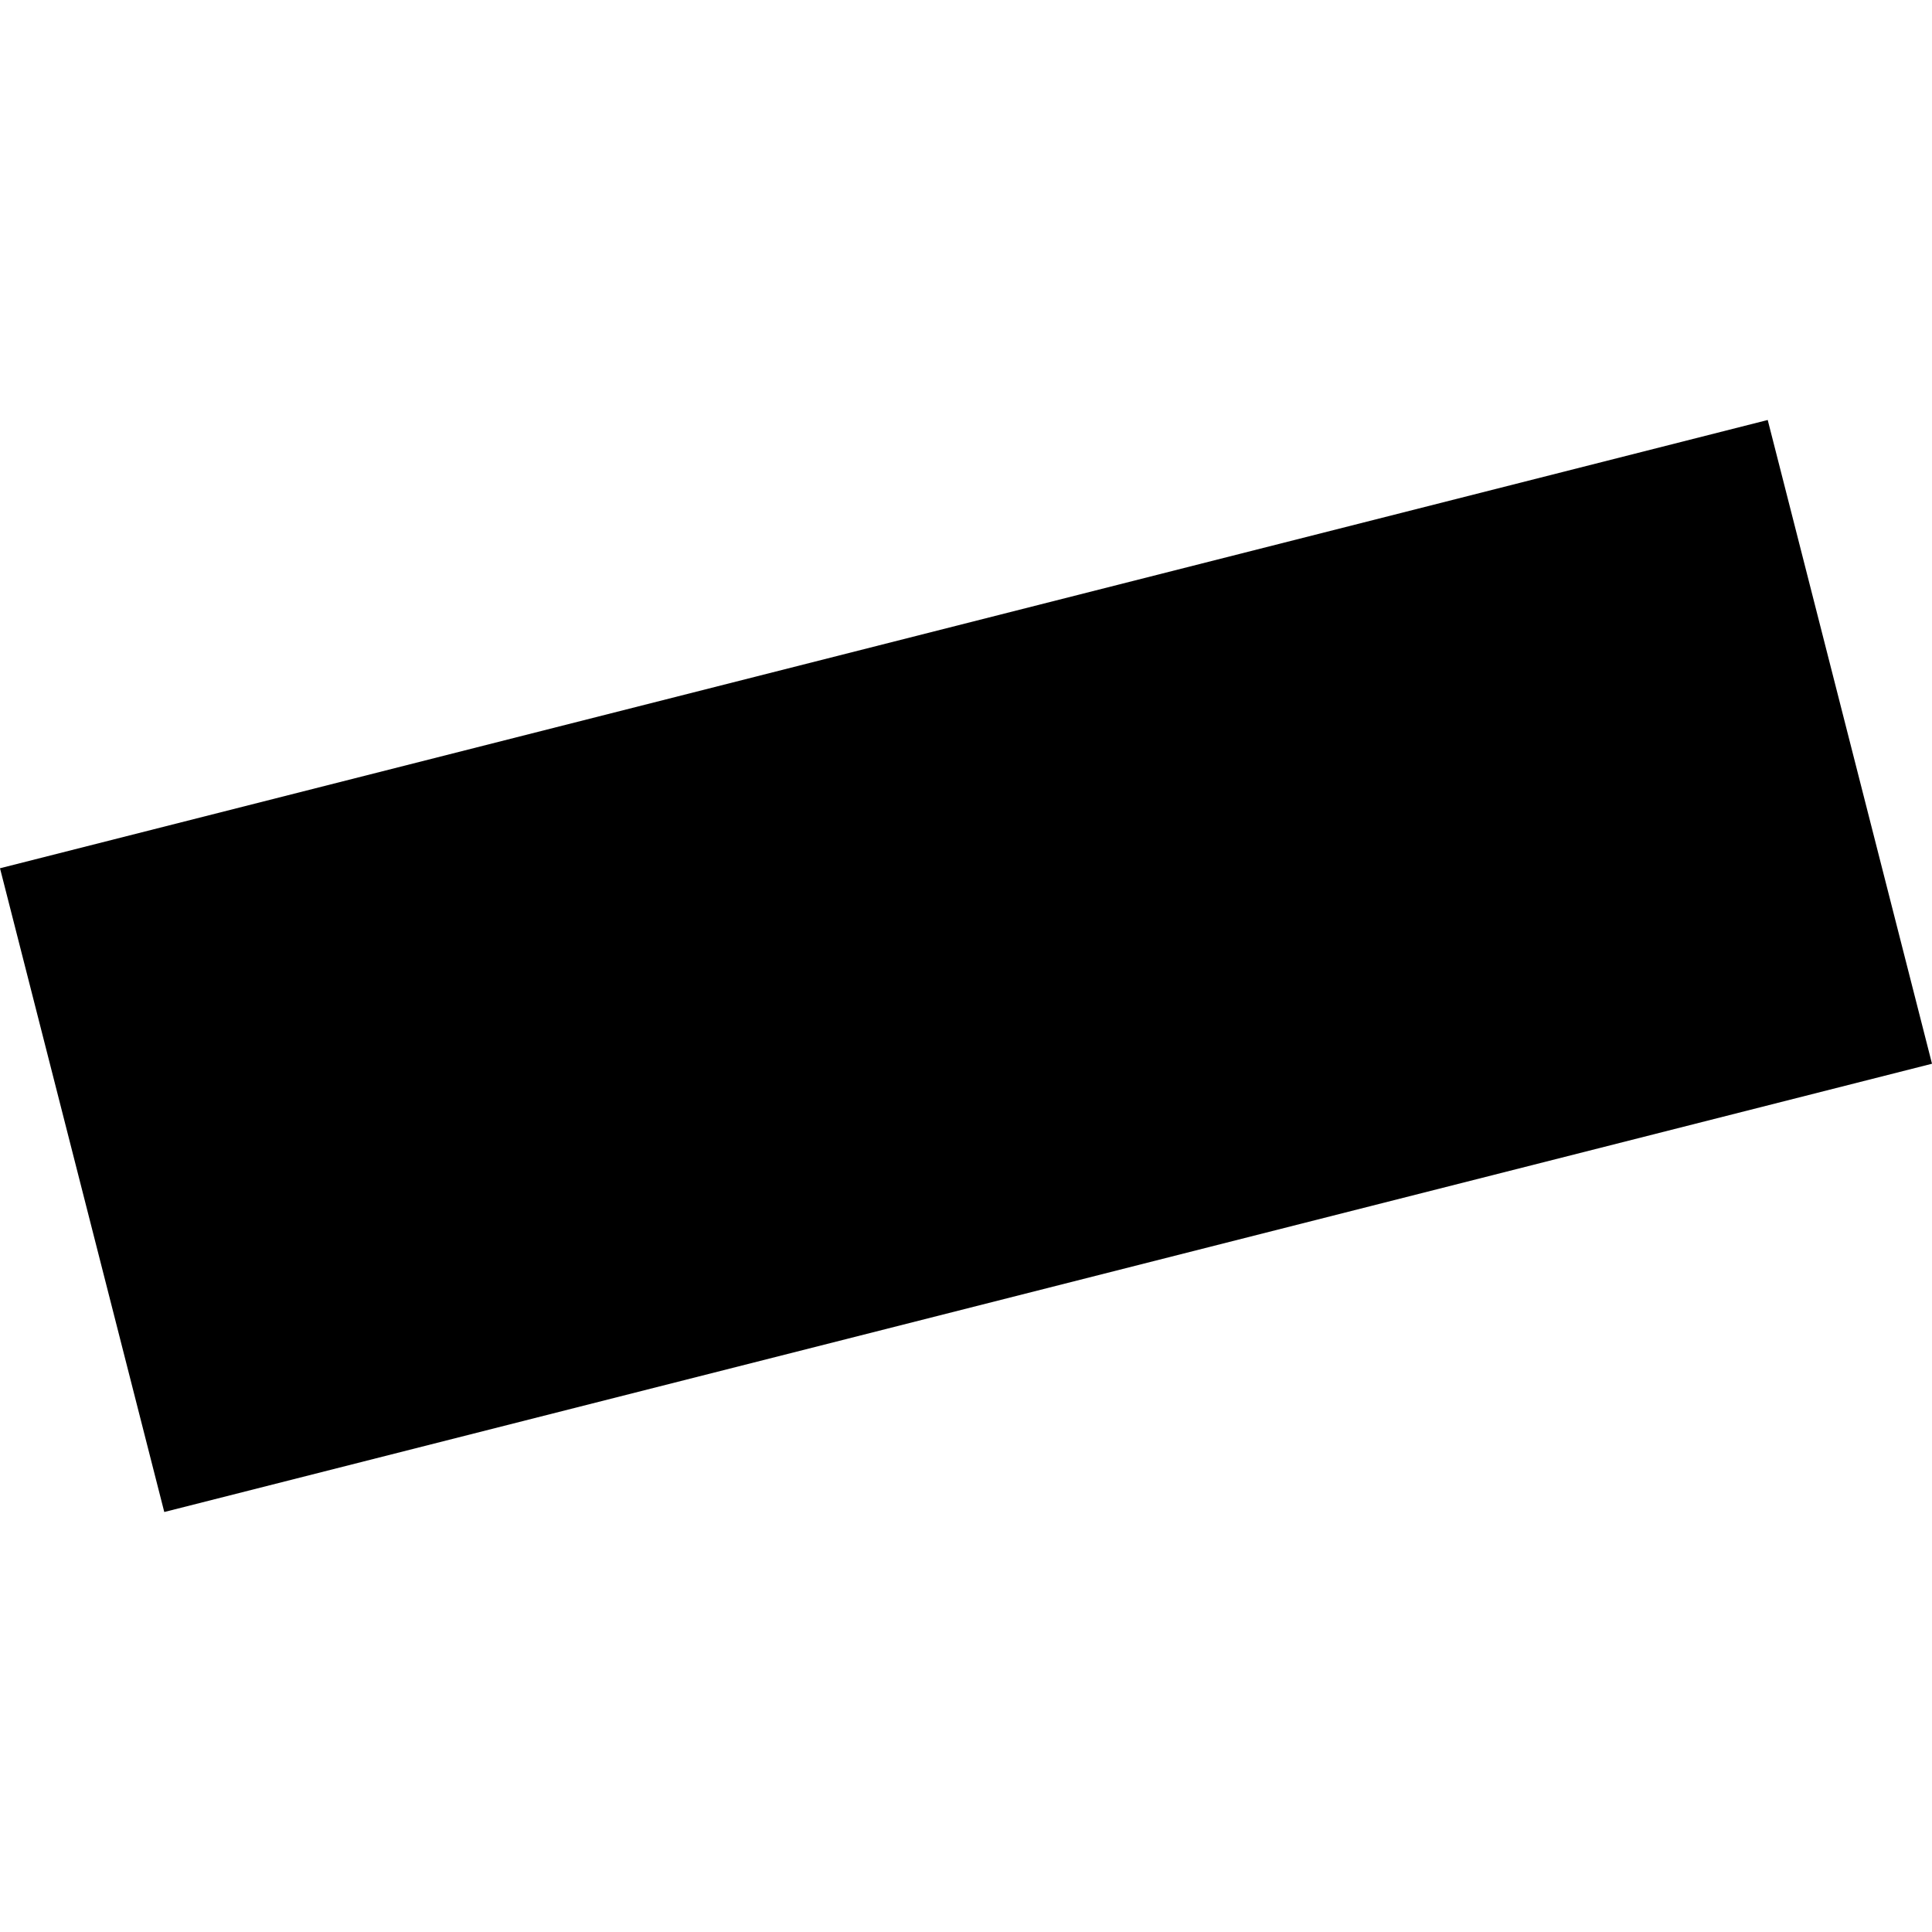 <?xml version="1.0" encoding="utf-8" standalone="no"?>
<!DOCTYPE svg PUBLIC "-//W3C//DTD SVG 1.1//EN"
  "http://www.w3.org/Graphics/SVG/1.1/DTD/svg11.dtd">
<!-- Created with matplotlib (https://matplotlib.org/) -->
<svg height="288pt" version="1.1" viewBox="0 0 288 288" width="288pt" xmlns="http://www.w3.org/2000/svg" xmlns:xlink="http://www.w3.org/1999/xlink">
 <defs>
  <style type="text/css">
*{stroke-linecap:butt;stroke-linejoin:round;}
  </style>
 </defs>
 <g id="figure_1">
  <g id="patch_1">
   <path d="M 0 288 
L 288 288 
L 288 0 
L 0 0 
z
" style="fill:none;opacity:0;"/>
  </g>
  <g id="axes_1">
   <g id="PatchCollection_1">
    <path clip-path="url(#paf5b73de56)" d="M 24.488 225.393 
L 288 158.569 
L 263.511 62.607 
L 0 129.431 
L 24.488 225.393 
"/>
   </g>
  </g>
 </g>
 <defs>
  <clipPath id="paf5b73de56">
   <rect height="162.786" width="288" x="0" y="62.607"/>
  </clipPath>
 </defs>
</svg>
